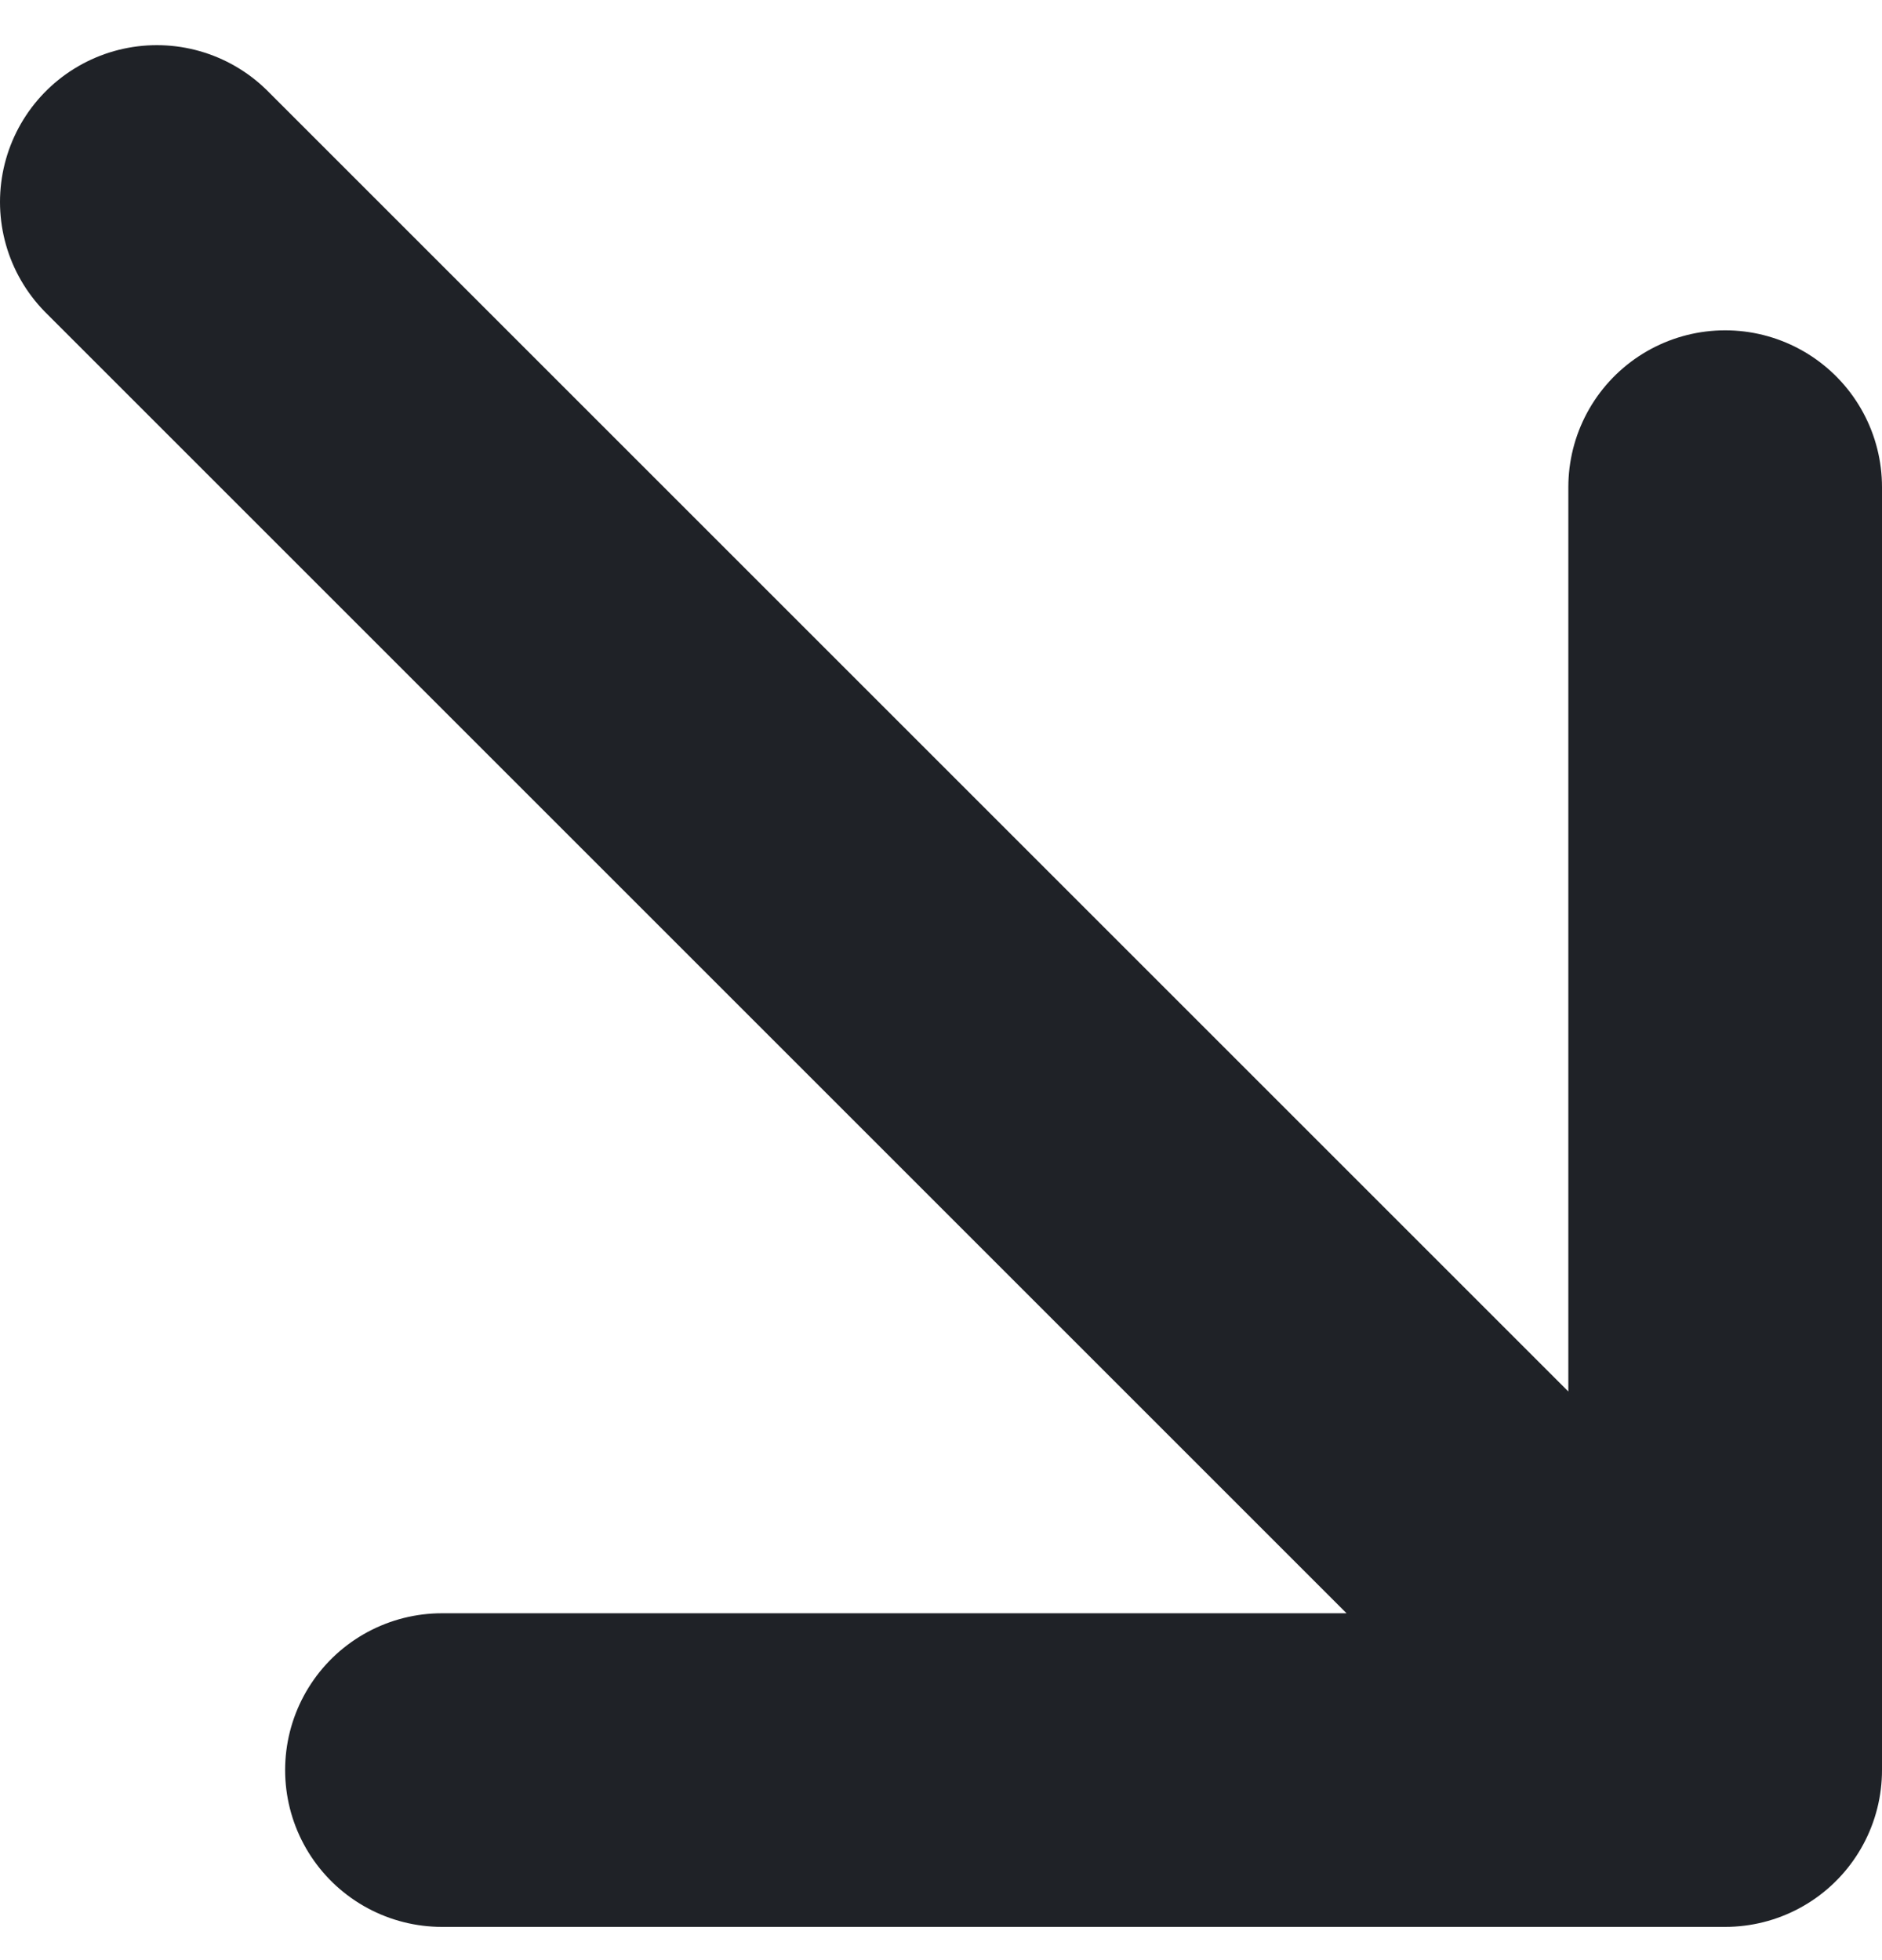 <svg width="24" height="25" viewBox="0 0 24 25" fill="none" xmlns="http://www.w3.org/2000/svg">
<path d="M2 2.576L22 22.576M22 22.576L5.636 22.576M22 22.576L22 6.213" stroke="#1F2227" stroke-width="4" stroke-linecap="round" stroke-linejoin="round"/>
</svg>
